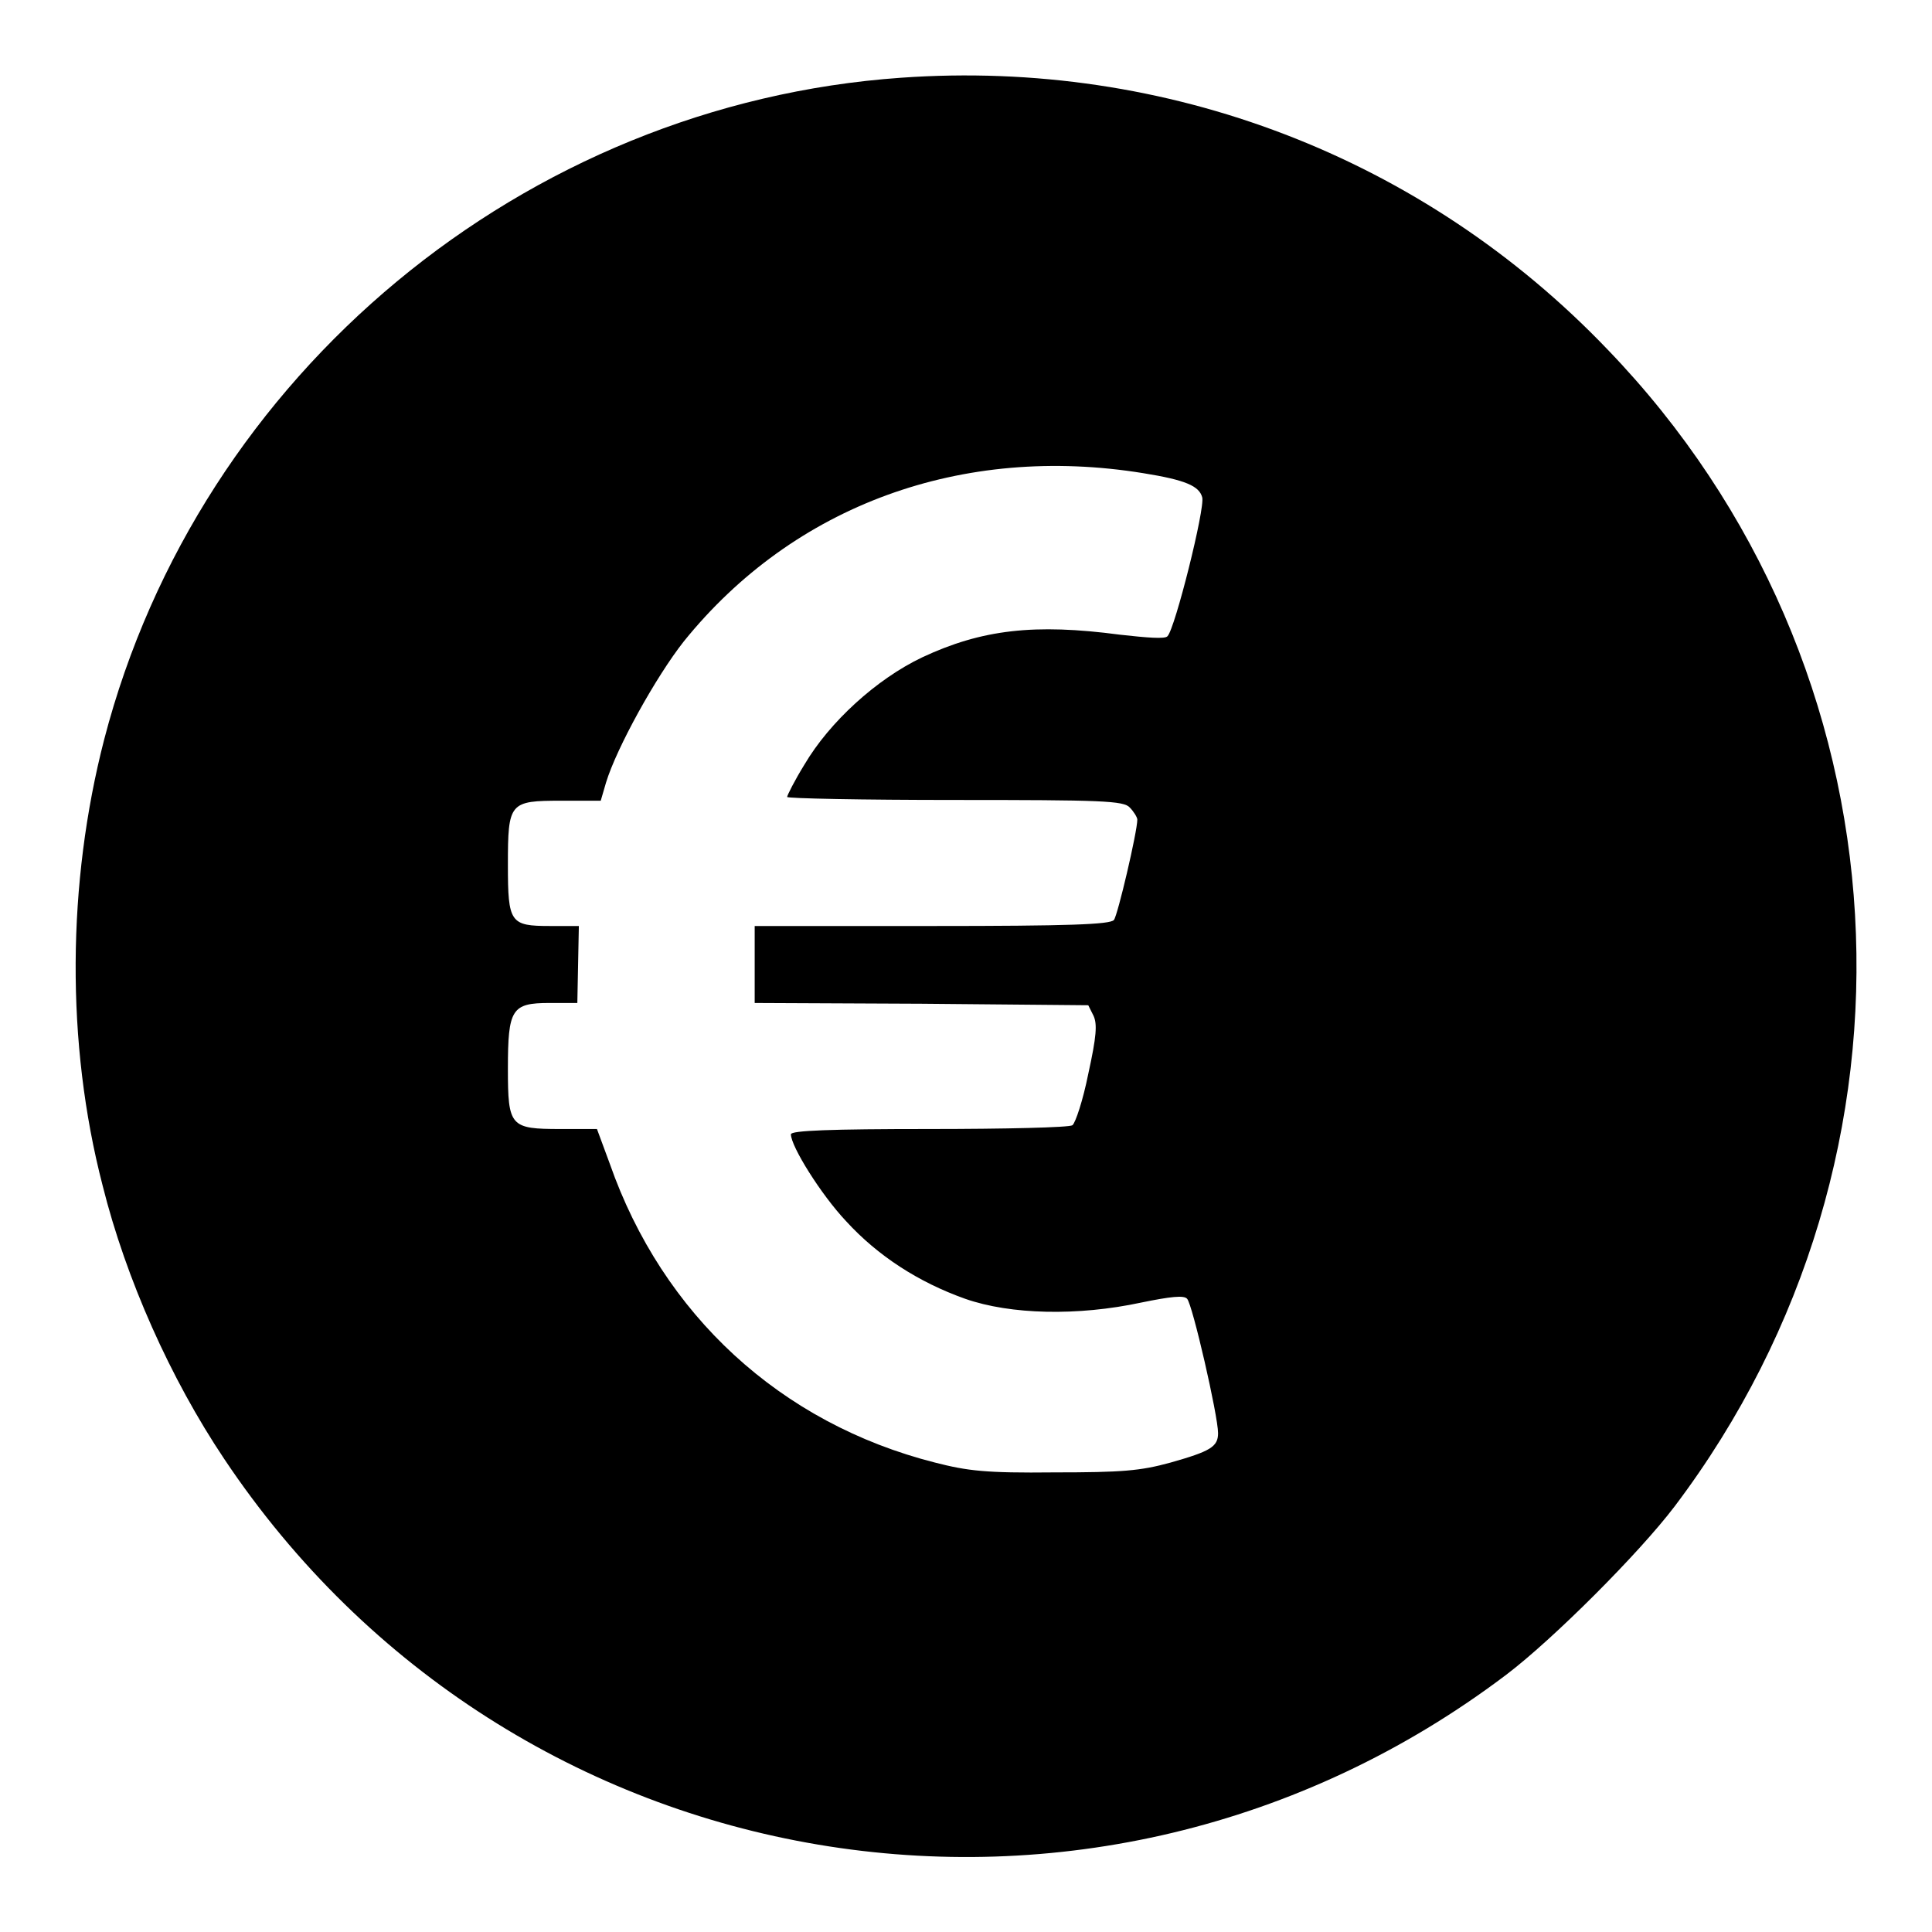 <?xml version="1.0" encoding="utf-8"?>
<!-- Svg Vector Icons : http://www.onlinewebfonts.com/icon -->
<!DOCTYPE svg PUBLIC "-//W3C//DTD SVG 1.1//EN" "http://www.w3.org/Graphics/SVG/1.1/DTD/svg11.dtd">
<svg version="1.1" xmlns="http://www.w3.org/2000/svg" xmlns:xlink="http://www.w3.org/1999/xlink" x="0px" y="0px" viewBox="0 0 256 256" enable-background="new 0 0 256 256" xml:space="preserve">
<g><g><g><path fill="#000000" d="M119.4,10.3C69.5,13.8,26.4,49.5,13.8,98c-4.9,19-5.1,40.2-0.2,59.1c3.1,12.4,9,25.6,16.1,36.2c38,56.9,115.3,69.9,169.9,28.6c6.2-4.7,17.6-16.1,22.3-22.3C257.1,153,253.4,88.2,213,46.3C188.6,20.8,154.6,7.8,119.4,10.3z M151.5,62.7c5.6,0.9,7.4,1.7,7.8,3.2c0.4,1.4-3.6,17.4-4.6,18.4c-0.3,0.4-2.7,0.2-6.3-0.2c-11.3-1.5-18.3-0.7-26.2,3c-6.1,2.9-12.3,8.6-15.6,14.2c-1.3,2.1-2.3,4.1-2.3,4.3s10,0.4,22.2,0.4c19.5,0,22.4,0.1,23.2,1c0.5,0.5,1,1.3,1,1.6c0,1.6-2.6,12.7-3.1,13.3c-0.5,0.6-6,0.8-24,0.8H100v5.1v5.1l22.1,0.1l22.1,0.2l0.7,1.4c0.5,1.1,0.4,2.7-0.7,7.7c-0.7,3.5-1.7,6.5-2.1,6.8c-0.4,0.3-9,0.5-19,0.5c-13,0-18.3,0.2-18.3,0.7c0,1.6,4,8,7.3,11.5c4.2,4.6,9.6,8.1,15.8,10.3c6,2.1,14.9,2.3,23.3,0.5c3.9-0.8,5.7-1,6.1-0.5c0.7,0.7,4.1,15.5,4.1,17.8c0,1.8-1,2.4-6.3,3.9c-4,1.1-6.4,1.3-15.4,1.3c-9.1,0.1-11.5-0.2-15.8-1.3c-20.5-5.2-36.1-19.6-43.1-39.6l-1.7-4.6h-4.8c-6.7,0-7-0.3-7-8c0-7.9,0.5-8.7,5.5-8.7h3.7l0.1-5.1l0.1-5.1h-3.8c-5.3,0-5.6-0.4-5.6-8.1c0-8.3,0.2-8.5,7.1-8.5h5.2l0.7-2.4c1.4-4.6,6.6-14,10.3-18.7C105.2,66.9,127.5,58.8,151.5,62.7z"/></g></g></g>
</svg>